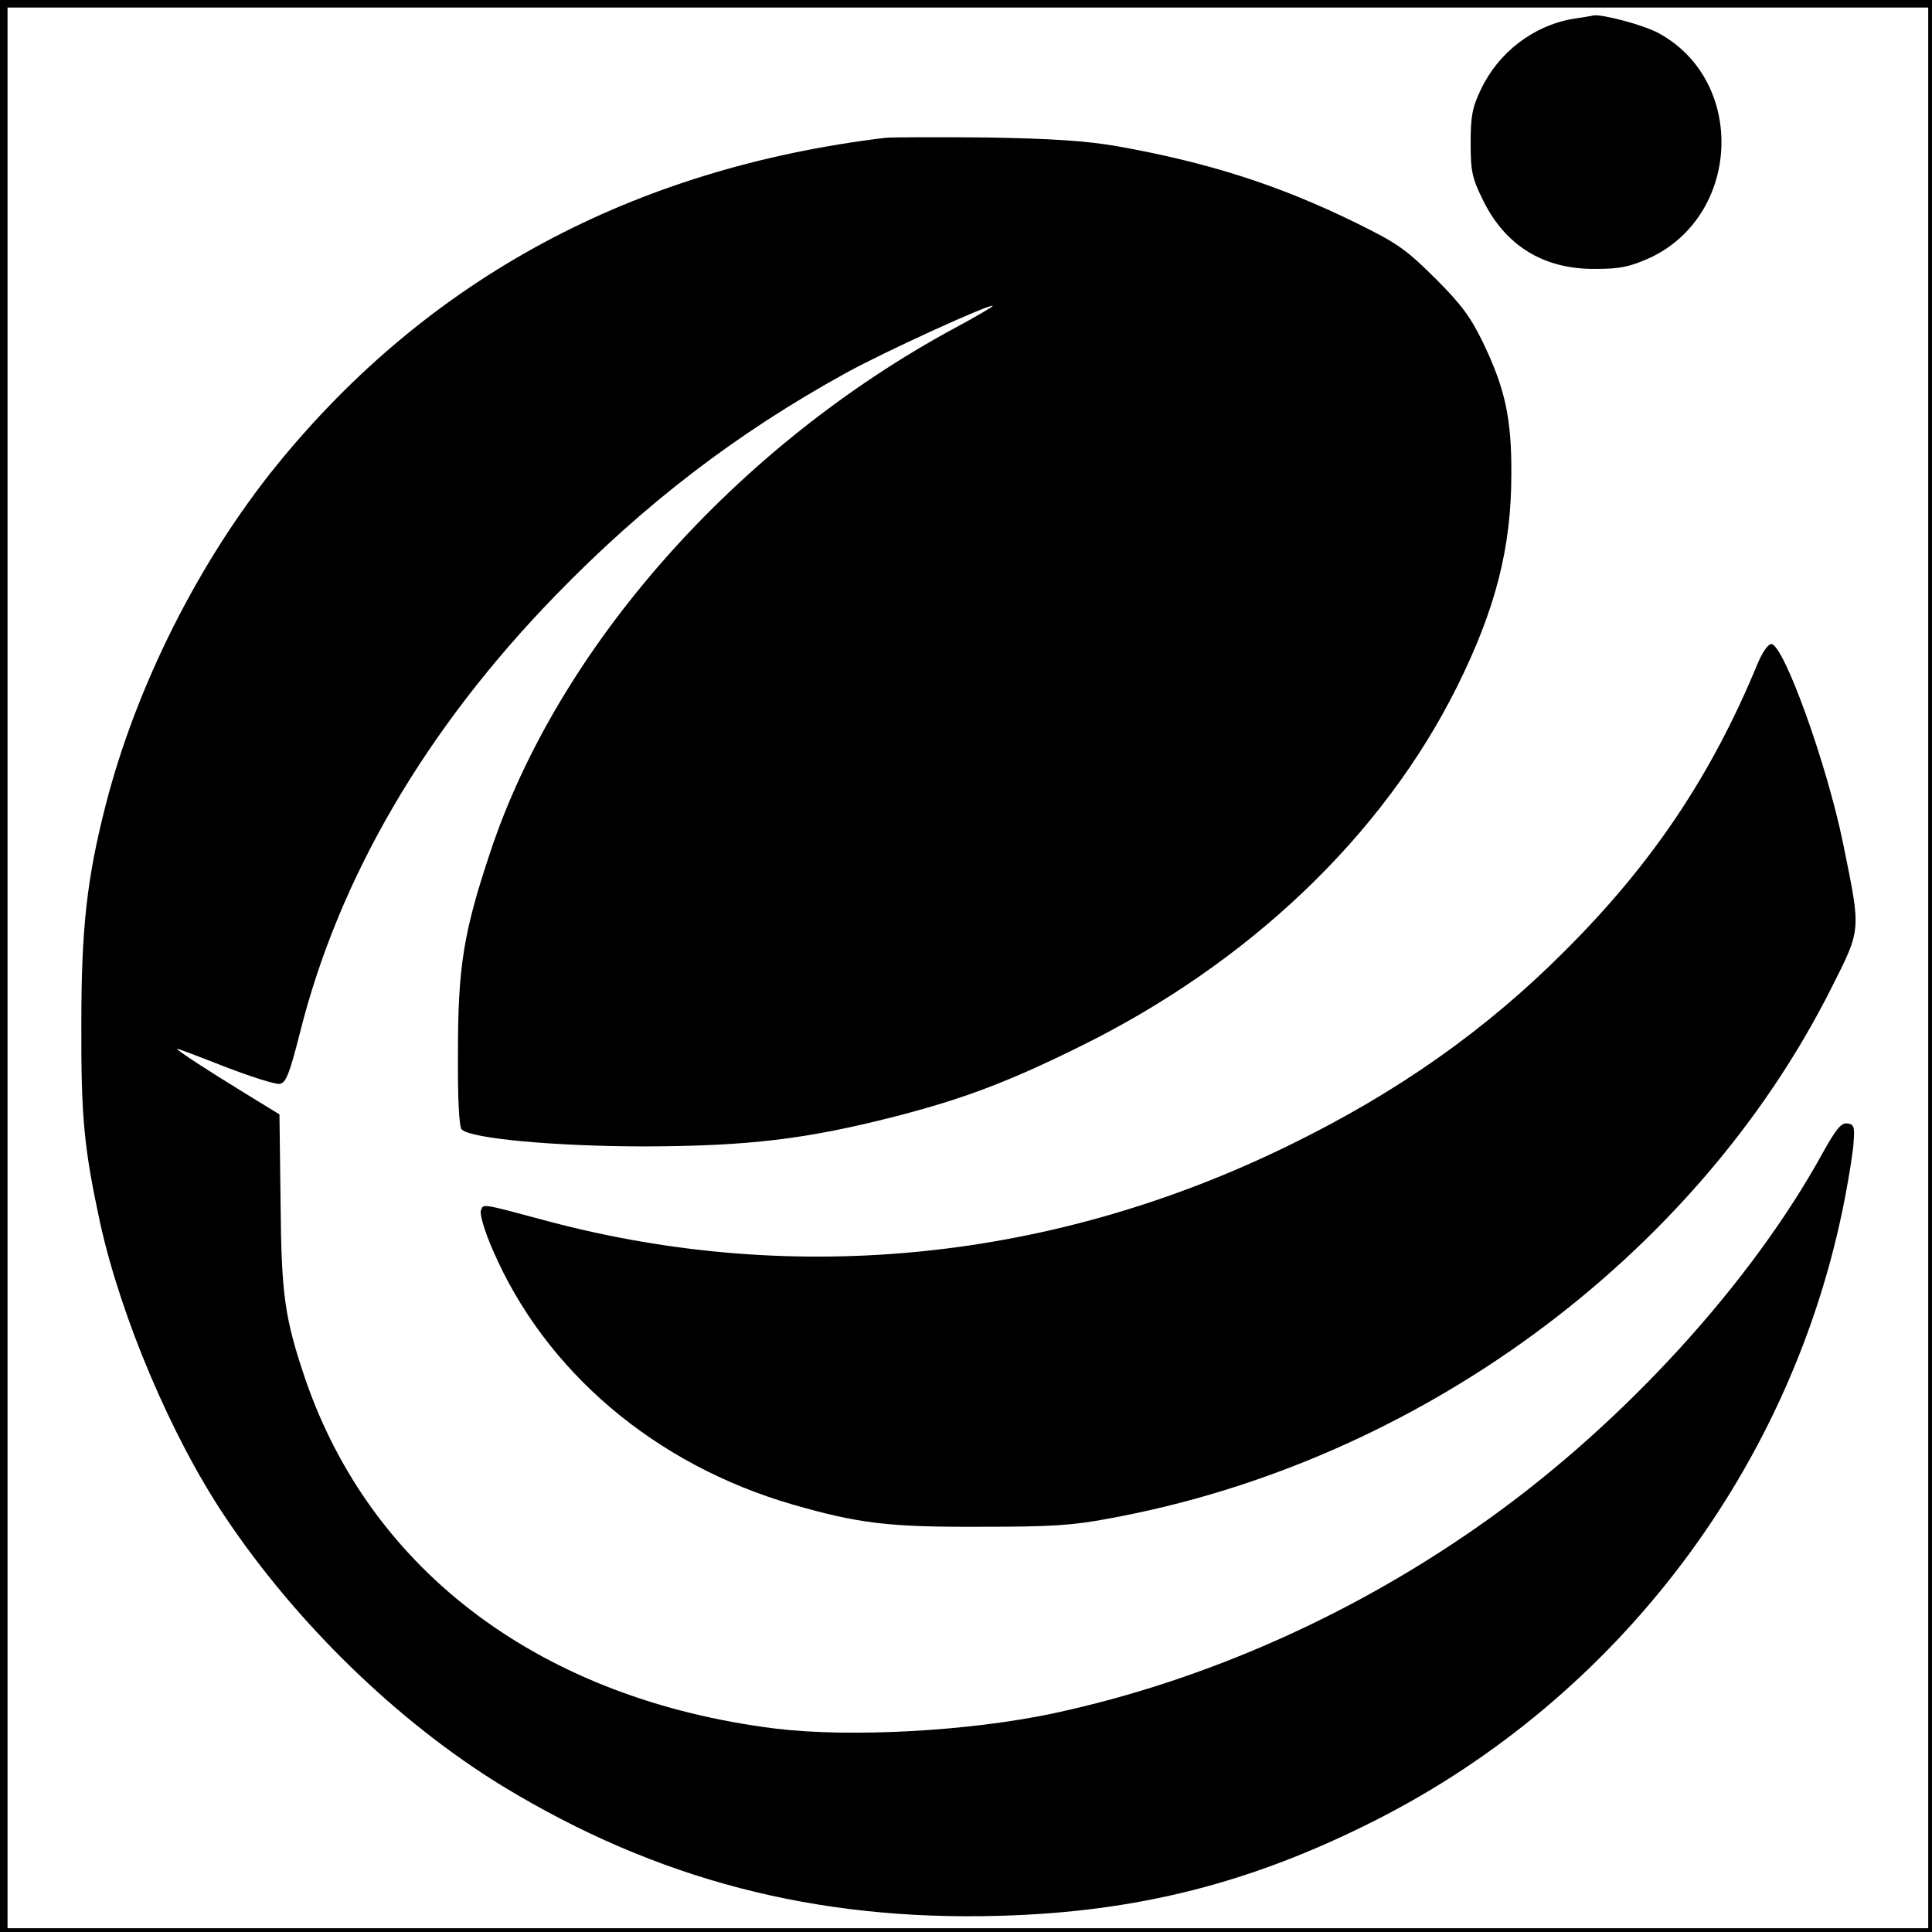 <?xml version="1.0" standalone="no"?>
<!DOCTYPE svg PUBLIC "-//W3C//DTD SVG 20010904//EN"
 "http://www.w3.org/TR/2001/REC-SVG-20010904/DTD/svg10.dtd">
<svg version="1.0" xmlns="http://www.w3.org/2000/svg"
 width="513pt" height="513pt" viewBox="0 0 513 513"
 preserveAspectRatio="xMidYMid meet">
<g transform="translate(0,513) scale(0.1,-0.1)"
fill="#000000" stroke="none">
<path d="M0 2565 l0 -2565 2565 0 2565 0 0 2565 0 2565 -2565 0 -2565 0 0
-2565z m5120 -5 l0 -2550 -2550 0 -2550 0 0 2550 0 2550 2550 0 2550 0 0
-2550z"/>
<path d="M4177 5080 c-106 -18 -199 -90 -245 -188 -23 -48 -27 -71 -27 -142 0
-76 4 -93 33 -152 59 -120 160 -183 297 -182 67 0 90 5 143 28 245 112 260
471 26 598 -40 22 -151 51 -173 47 -3 -1 -27 -5 -54 -9z"/>
<path d="M2350 4764 c-669 -81 -1212 -373 -1615 -869 -206 -254 -374 -587
-455 -905 -49 -192 -64 -324 -64 -575 -1 -253 7 -333 50 -533 56 -252 189
-566 330 -777 190 -285 461 -548 739 -718 408 -248 830 -358 1319 -344 366 10
669 87 997 253 647 327 1111 942 1248 1654 11 58 22 125 23 150 3 39 0 45 -17
47 -16 2 -30 -15 -65 -78 -189 -344 -524 -712 -884 -970 -351 -252 -752 -431
-1157 -518 -224 -48 -540 -65 -739 -41 -620 77 -1074 415 -1250 930 -54 160
-63 221 -65 468 l-3 233 -93 57 c-101 62 -179 113 -179 117 0 2 57 -20 126
-47 70 -27 136 -48 147 -46 16 3 25 24 53 134 103 413 335 809 679 1163 237
244 480 430 770 590 105 58 384 185 391 179 1 -2 -43 -28 -99 -58 -582 -314
-1055 -848 -1236 -1395 -70 -210 -85 -302 -85 -527 -1 -125 3 -201 10 -207 23
-24 247 -45 489 -45 273 1 425 19 660 79 179 46 300 91 490 185 450 221 807
561 1004 957 102 205 144 369 144 563 1 150 -17 229 -75 350 -33 68 -57 101
-127 171 -79 78 -100 93 -212 148 -204 100 -392 160 -634 203 -82 14 -170 20
-345 23 -129 1 -251 1 -270 -1z"/>
<path d="M4667 3368 c-122 -296 -280 -532 -512 -763 -208 -209 -445 -376 -730
-515 -625 -307 -1309 -377 -1965 -204 -186 50 -176 48 -183 30 -4 -9 10 -56
31 -104 139 -323 431 -571 797 -677 174 -50 253 -60 495 -59 188 0 245 3 345
22 818 149 1557 692 1917 1407 81 161 80 149 32 385 -43 211 -158 530 -191
530 -8 0 -24 -23 -36 -52z"/>
</g>
</svg>
